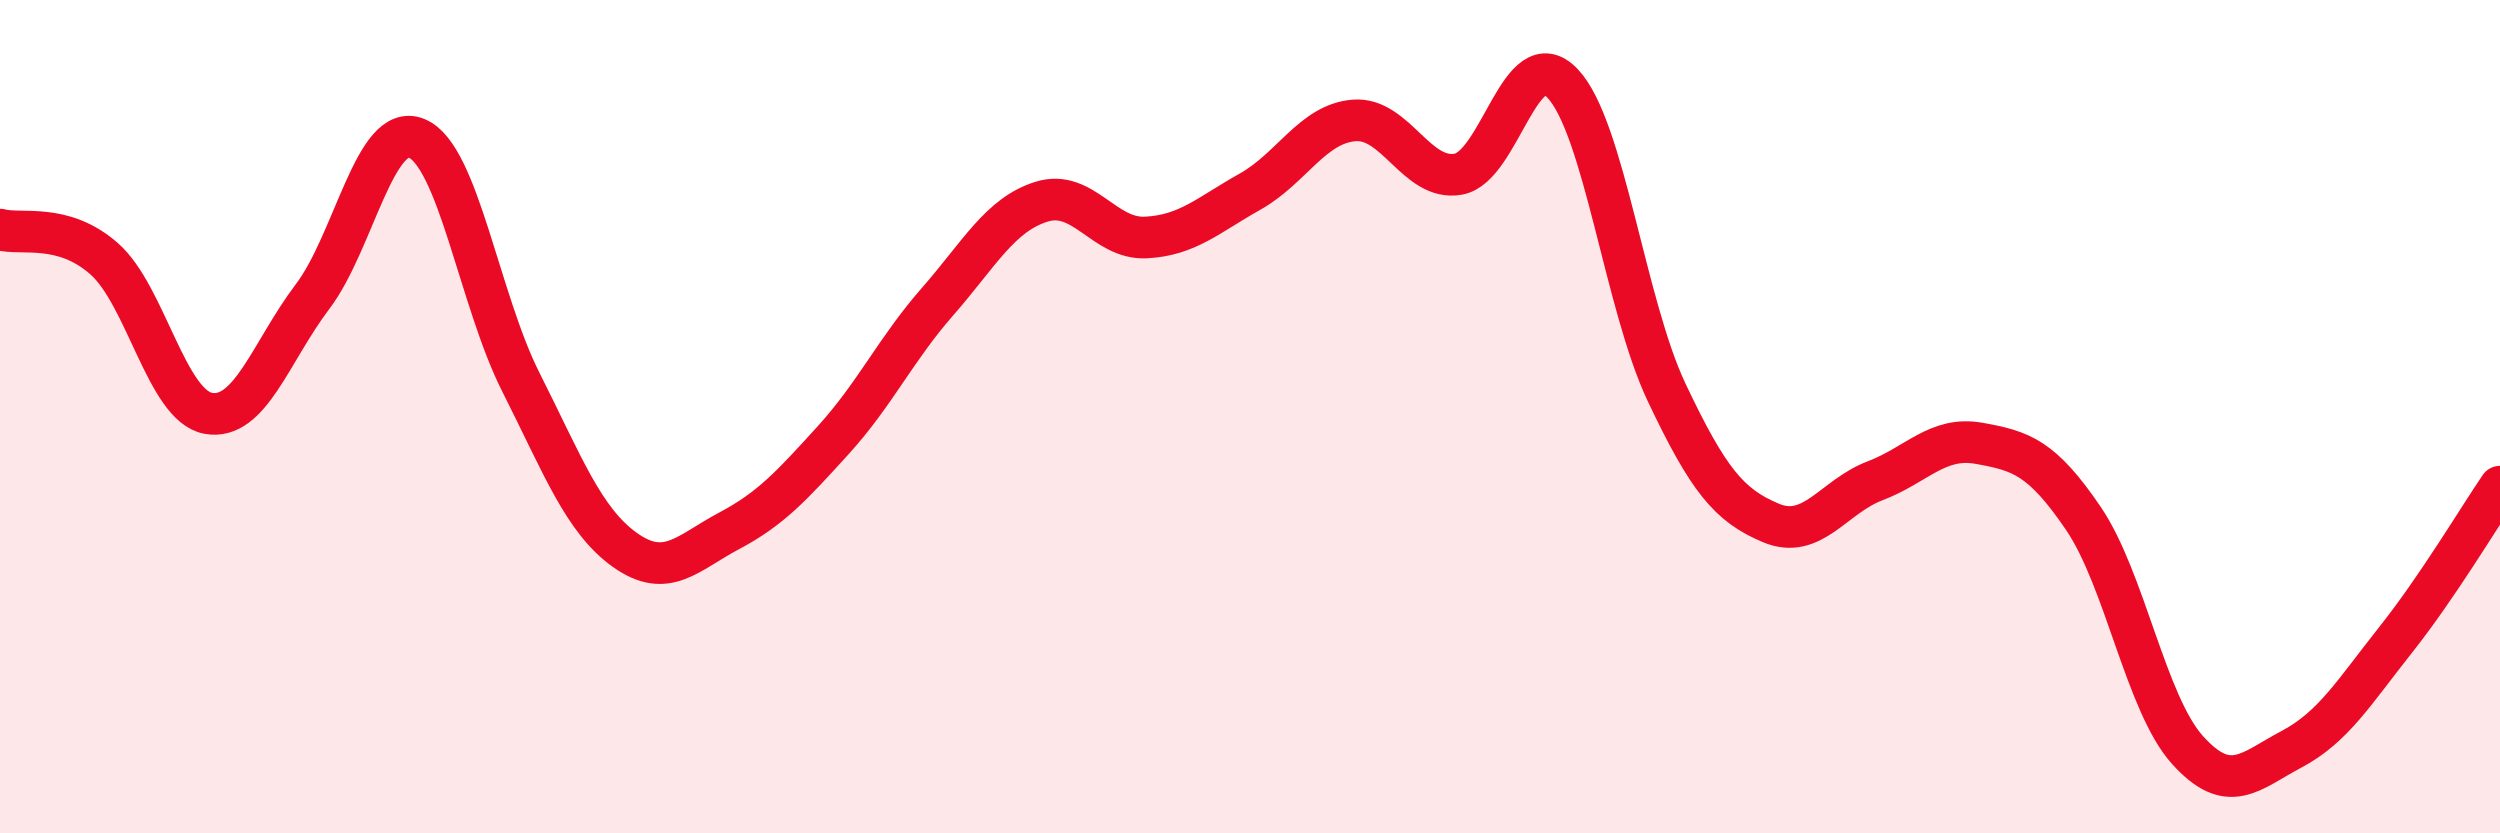 
    <svg width="60" height="20" viewBox="0 0 60 20" xmlns="http://www.w3.org/2000/svg">
      <path
        d="M 0,5.51 C 0.5,5.65 1.5,5.33 2.5,6.21 C 3.5,7.09 4,9.74 5,9.92 C 6,10.1 6.5,8.44 7.5,7.12 C 8.5,5.8 9,2.91 10,3.32 C 11,3.73 11.5,7.19 12.5,9.17 C 13.5,11.15 14,12.49 15,13.2 C 16,13.91 16.5,13.27 17.5,12.74 C 18.5,12.21 19,11.66 20,10.56 C 21,9.46 21.5,8.38 22.5,7.24 C 23.5,6.1 24,5.15 25,4.84 C 26,4.53 26.5,5.75 27.5,5.7 C 28.5,5.65 29,5.16 30,4.6 C 31,4.04 31.5,2.97 32.5,2.89 C 33.5,2.81 34,4.36 35,4.18 C 36,4 36.5,0.95 37.5,2 C 38.5,3.05 39,7.31 40,9.42 C 41,11.53 41.5,12.13 42.5,12.55 C 43.5,12.97 44,11.92 45,11.54 C 46,11.16 46.5,10.46 47.5,10.64 C 48.5,10.82 49,10.97 50,12.44 C 51,13.91 51.5,16.89 52.5,18 C 53.5,19.11 54,18.51 55,17.98 C 56,17.45 56.5,16.61 57.5,15.35 C 58.5,14.09 59.5,12.41 60,11.68L60 20L0 20Z"
        fill="#EB0A25"
        opacity="0.1"
        stroke-linecap="round"
        stroke-linejoin="round"
      />
      <path
        d="M 0,5.51 C 0.5,5.65 1.5,5.33 2.5,6.21 C 3.5,7.09 4,9.74 5,9.92 C 6,10.1 6.5,8.44 7.5,7.12 C 8.5,5.8 9,2.91 10,3.32 C 11,3.73 11.5,7.19 12.5,9.17 C 13.5,11.15 14,12.49 15,13.2 C 16,13.91 16.5,13.27 17.5,12.74 C 18.5,12.21 19,11.66 20,10.56 C 21,9.46 21.5,8.38 22.5,7.24 C 23.5,6.1 24,5.15 25,4.84 C 26,4.53 26.5,5.75 27.5,5.7 C 28.5,5.65 29,5.16 30,4.6 C 31,4.04 31.5,2.97 32.5,2.89 C 33.5,2.81 34,4.36 35,4.18 C 36,4 36.5,0.95 37.5,2 C 38.5,3.05 39,7.31 40,9.42 C 41,11.53 41.5,12.13 42.5,12.55 C 43.5,12.97 44,11.92 45,11.54 C 46,11.16 46.5,10.46 47.5,10.64 C 48.5,10.82 49,10.97 50,12.44 C 51,13.91 51.5,16.89 52.5,18 C 53.5,19.11 54,18.51 55,17.98 C 56,17.45 56.5,16.61 57.5,15.35 C 58.5,14.09 59.5,12.41 60,11.68"
        stroke="#EB0A25"
        stroke-width="1"
        fill="none"
        stroke-linecap="round"
        stroke-linejoin="round"
      />
    </svg>
  